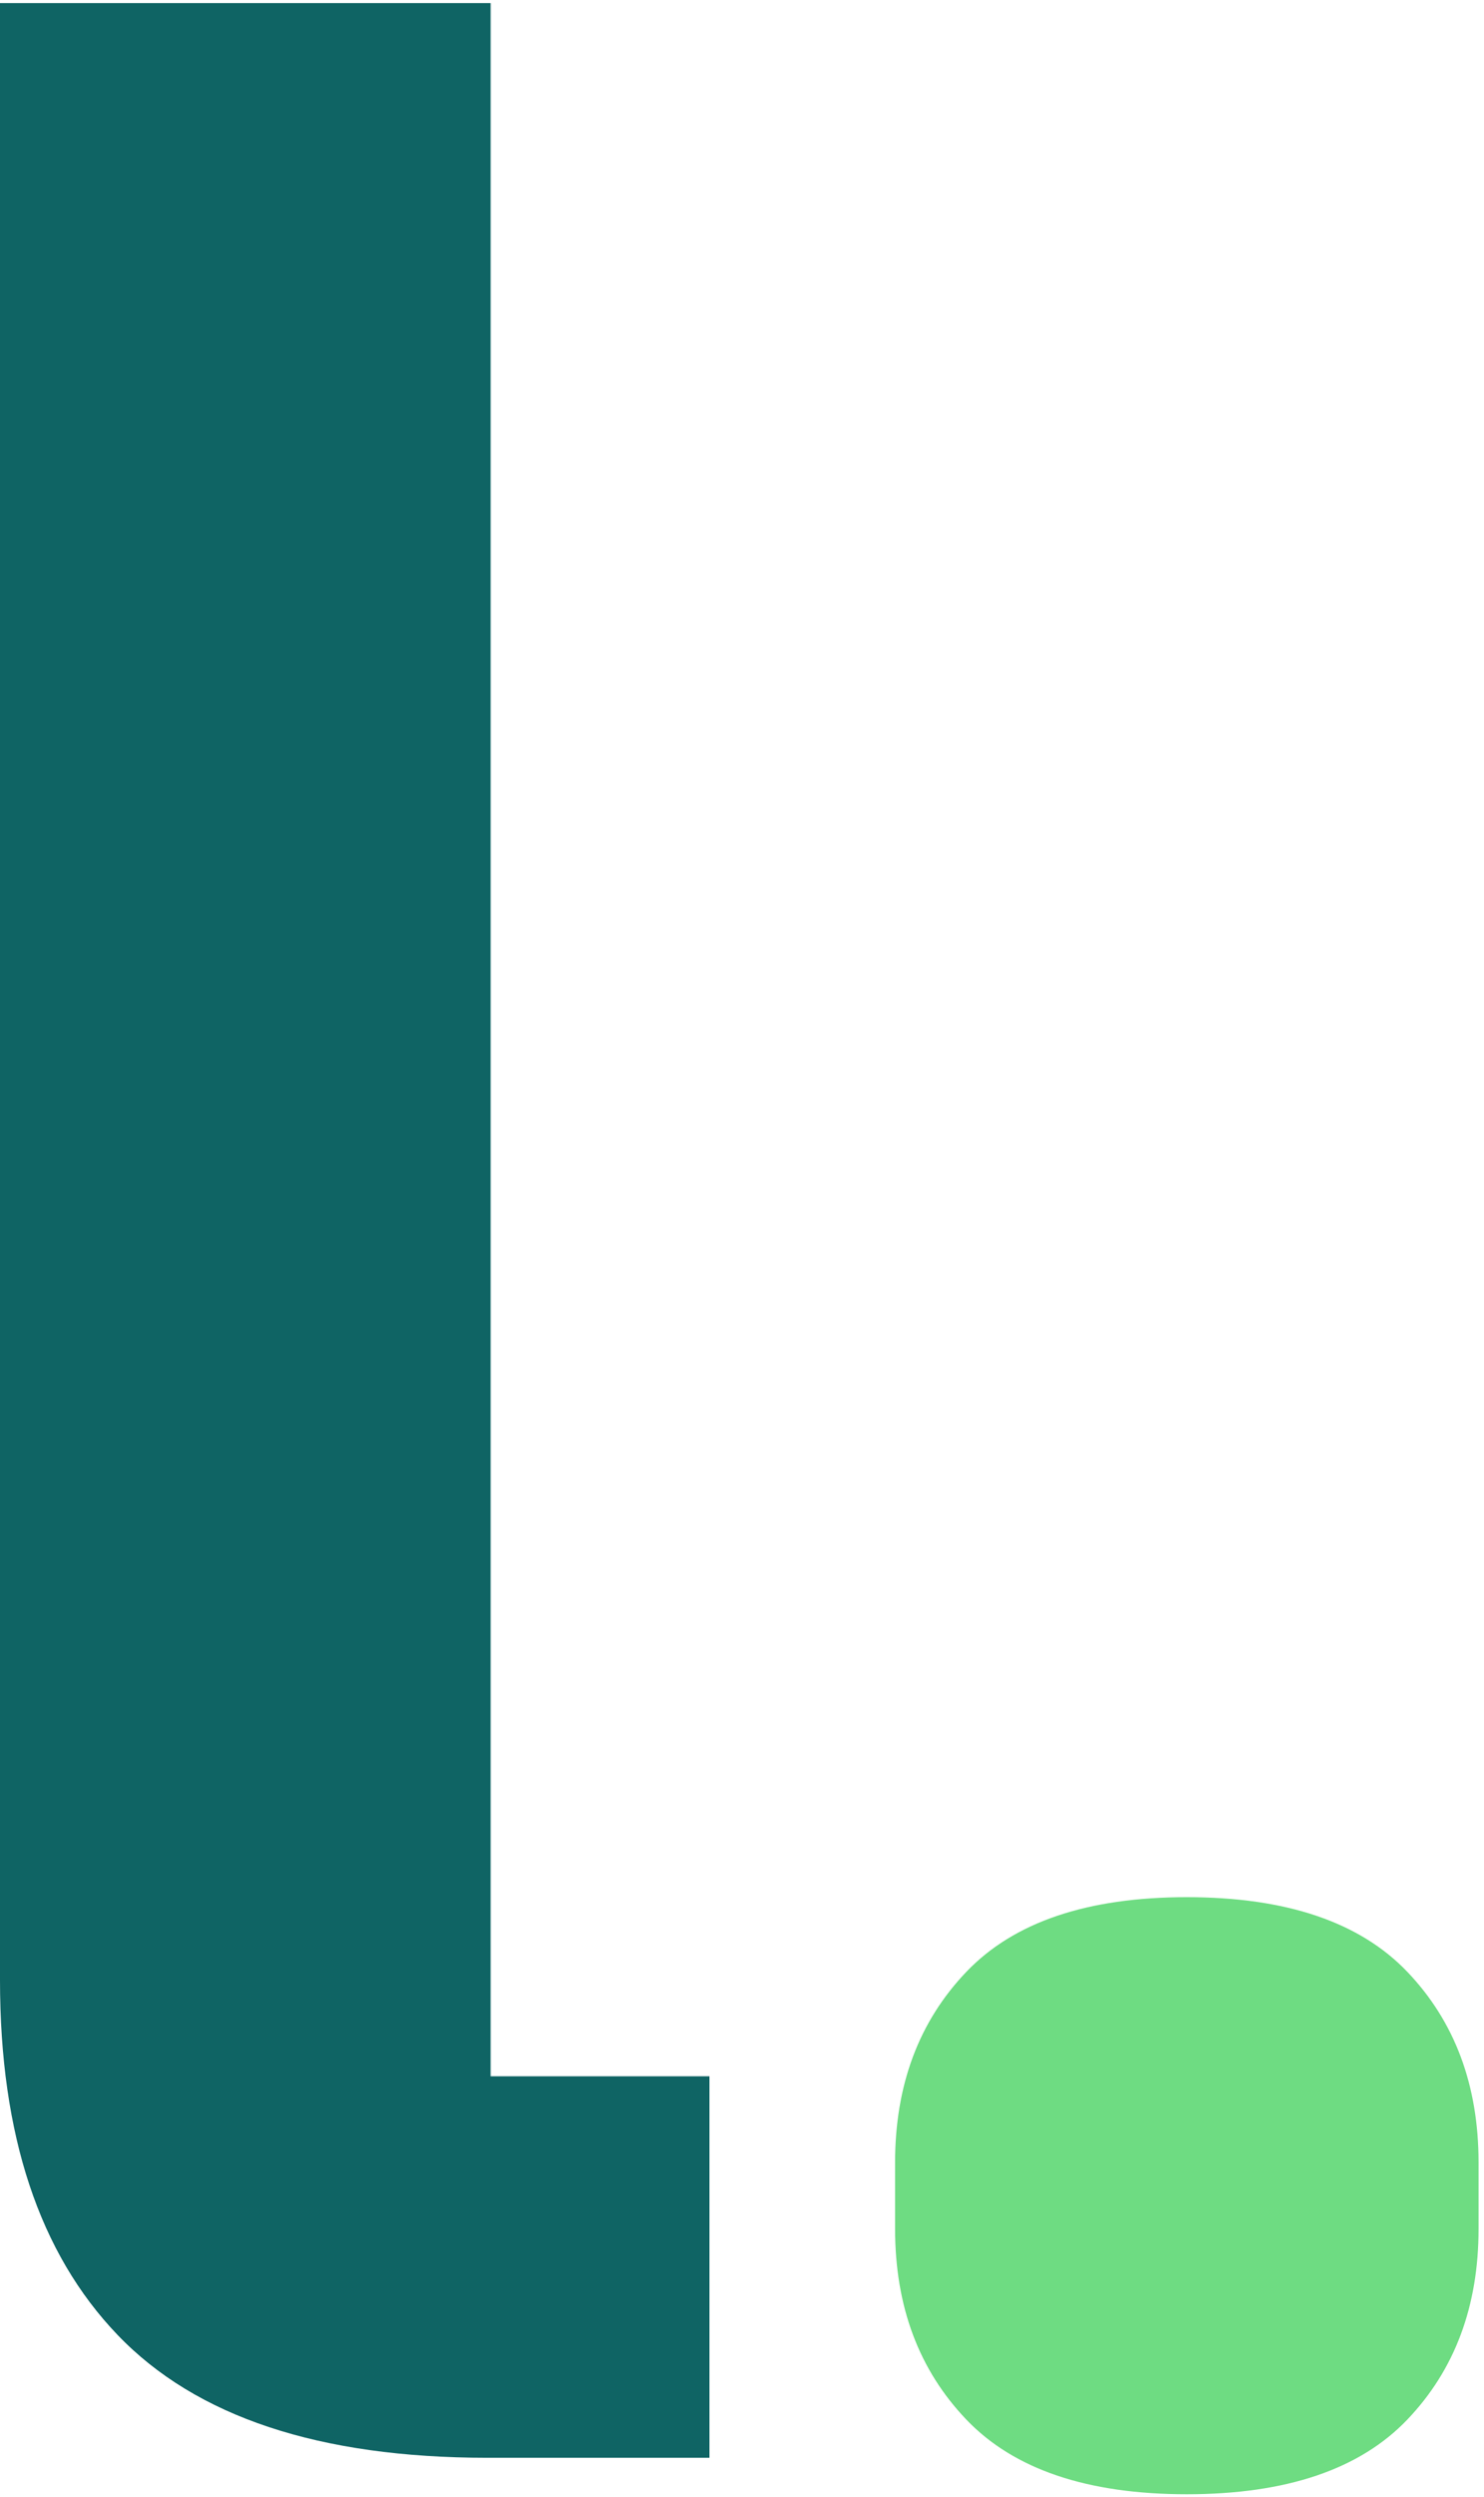 <?xml version="1.0" encoding="UTF-8" standalone="no"?><!DOCTYPE svg PUBLIC "-//W3C//DTD SVG 1.1//EN" "http://www.w3.org/Graphics/SVG/1.1/DTD/svg11.dtd"><svg width="100%" height="100%" viewBox="0 0 179 301" version="1.1" xmlns="http://www.w3.org/2000/svg" xmlns:xlink="http://www.w3.org/1999/xlink" xml:space="preserve" xmlns:serif="http://www.serif.com/" style="fill-rule:evenodd;clip-rule:evenodd;stroke-linejoin:round;stroke-miterlimit:2;"><rect id="lorenz-s-c" x="0" y="0.167" width="178.333" height="300.833" style="fill:none;"/><clipPath id="_clip1"><rect x="0" y="0.167" width="178.333" height="300.833"/></clipPath><g clip-path="url(#_clip1)"><path d="M58.781,296.278C38.521,296.278 23.659,291.346 14.195,281.482C4.732,271.619 0,257.357 0,238.696L0,0.372L59.181,0.372L59.181,250.292L85.573,250.292L85.573,296.278L58.781,296.278Z" style="fill:rgb(15,100,100);fill-rule:nonzero;"/><path d="M143.154,300.676C131.158,300.676 122.294,297.677 116.563,291.679C110.831,285.681 107.965,278.017 107.965,268.686L107.965,260.689C107.965,251.359 110.831,243.694 116.563,237.696C122.294,231.698 131.158,228.699 143.154,228.699C155.15,228.699 164.014,231.698 169.746,237.696C175.477,243.694 178.343,251.359 178.343,260.689L178.343,268.686C178.343,278.017 175.477,285.681 169.746,291.679C164.014,297.677 155.15,300.676 143.154,300.676Z" style="fill:rgb(110,220,130);fill-rule:nonzero;"/></g></svg>